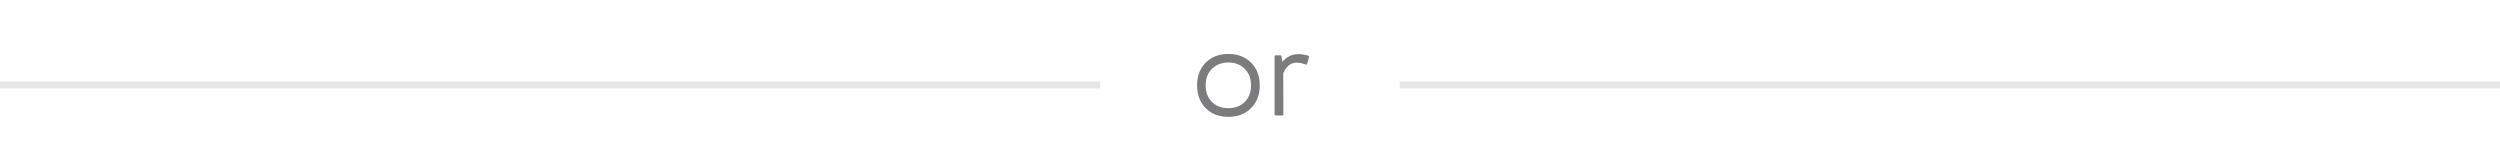 <svg width="368" height="24" viewBox="0 0 368 24" fill="none" xmlns="http://www.w3.org/2000/svg">
<path d="M176.212 12.56C176.212 11.2 176.632 10.087 177.472 9.22C178.326 8.367 179.439 7.94 180.812 7.94C182.199 7.94 183.312 8.367 184.152 9.22C185.006 10.06 185.432 11.173 185.432 12.56C185.432 13.947 185.006 15.067 184.152 15.92C183.299 16.773 182.186 17.2 180.812 17.2C179.439 17.2 178.326 16.773 177.472 15.92C176.632 15.067 176.212 13.947 176.212 12.56ZM178.392 10.14C177.779 10.753 177.472 11.56 177.472 12.56C177.472 13.573 177.779 14.387 178.392 15C179.006 15.613 179.812 15.92 180.812 15.92C181.812 15.92 182.619 15.613 183.232 15C183.846 14.387 184.152 13.573 184.152 12.56C184.152 11.56 183.846 10.753 183.232 10.14C182.606 9.513 181.799 9.2 180.812 9.2C179.826 9.2 179.019 9.513 178.392 10.14ZM192.195 9.5C191.702 9.313 191.262 9.22 190.875 9.22C190.008 9.22 189.348 9.74 188.895 10.78L188.915 16.82C188.915 16.94 188.848 17 188.715 17H187.815C187.682 17 187.615 16.94 187.615 16.82V8.32C187.615 8.2 187.682 8.14 187.815 8.14H188.415C188.548 8.14 188.622 8.2 188.635 8.32L188.775 9.08C189.442 8.333 190.222 7.96 191.115 7.96C191.528 7.96 192.008 8.033 192.555 8.18C192.675 8.233 192.715 8.32 192.675 8.44L192.415 9.38C192.375 9.5 192.302 9.54 192.195 9.5Z" fill="#7C7C7E"/>
<line x1="-4.37114e-08" y1="12.5" x2="161.956" y2="12.5" stroke="#E6E6E6"/>
<line x1="206.044" y1="12.5" x2="368" y2="12.5" stroke="#E6E6E6"/>
</svg>

